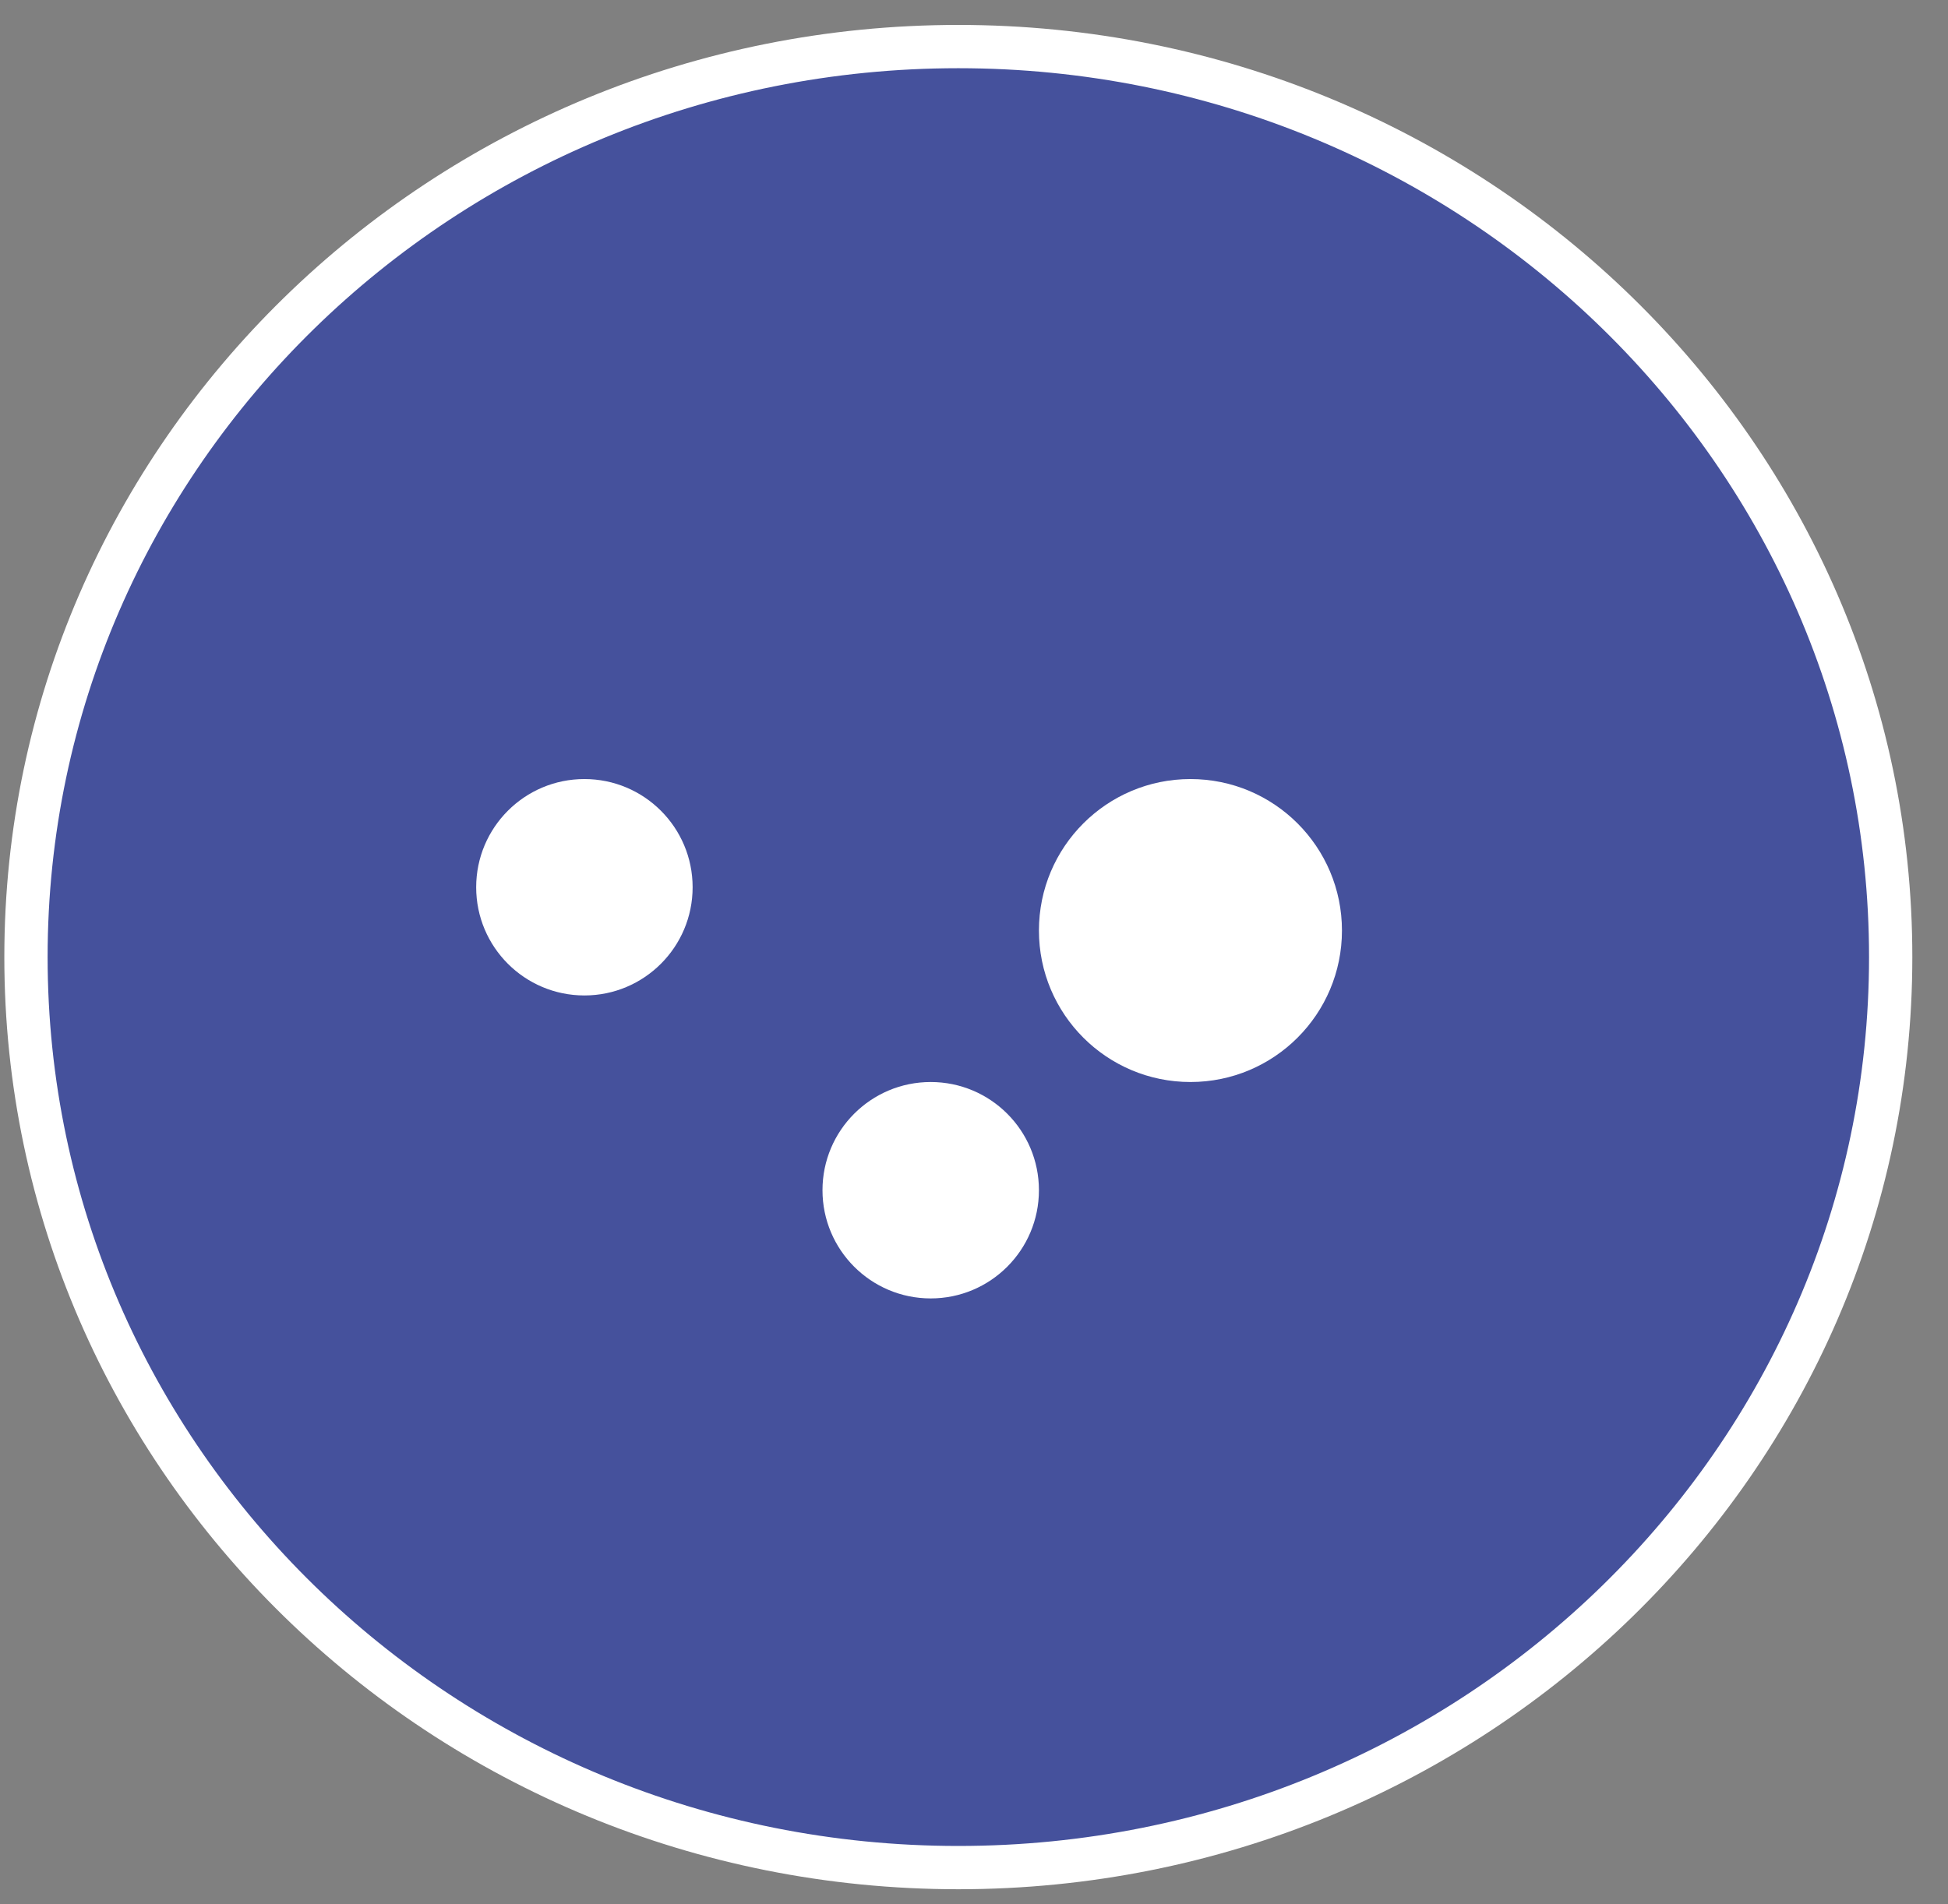 <svg width="45" height="44" viewBox="0 0 45 44" fill="none" xmlns="http://www.w3.org/2000/svg">
	<rect x="0" y="0" width="45" height="44" fill="#808080" stroke="none"/>
	<path
		d="M43.676 22.113C43.676 33.721 34.044 43.151 22.138 43.151C10.232 43.151 0.6 33.721 0.6 22.113C0.6 10.505 10.232 1.076 22.138 1.076C34.044 1.076 43.676 10.505 43.676 22.113Z"
		fill="#45519C"
		stroke="white"></path>
	<circle cx="13.5" cy="20.5" r="2.5" fill="white"></circle>
	<circle cx="27.5" cy="21.5" r="3.5" fill="white"></circle>
	<circle cx="21.5" cy="27.5" r="2.5" fill="white"></circle>
</svg>

